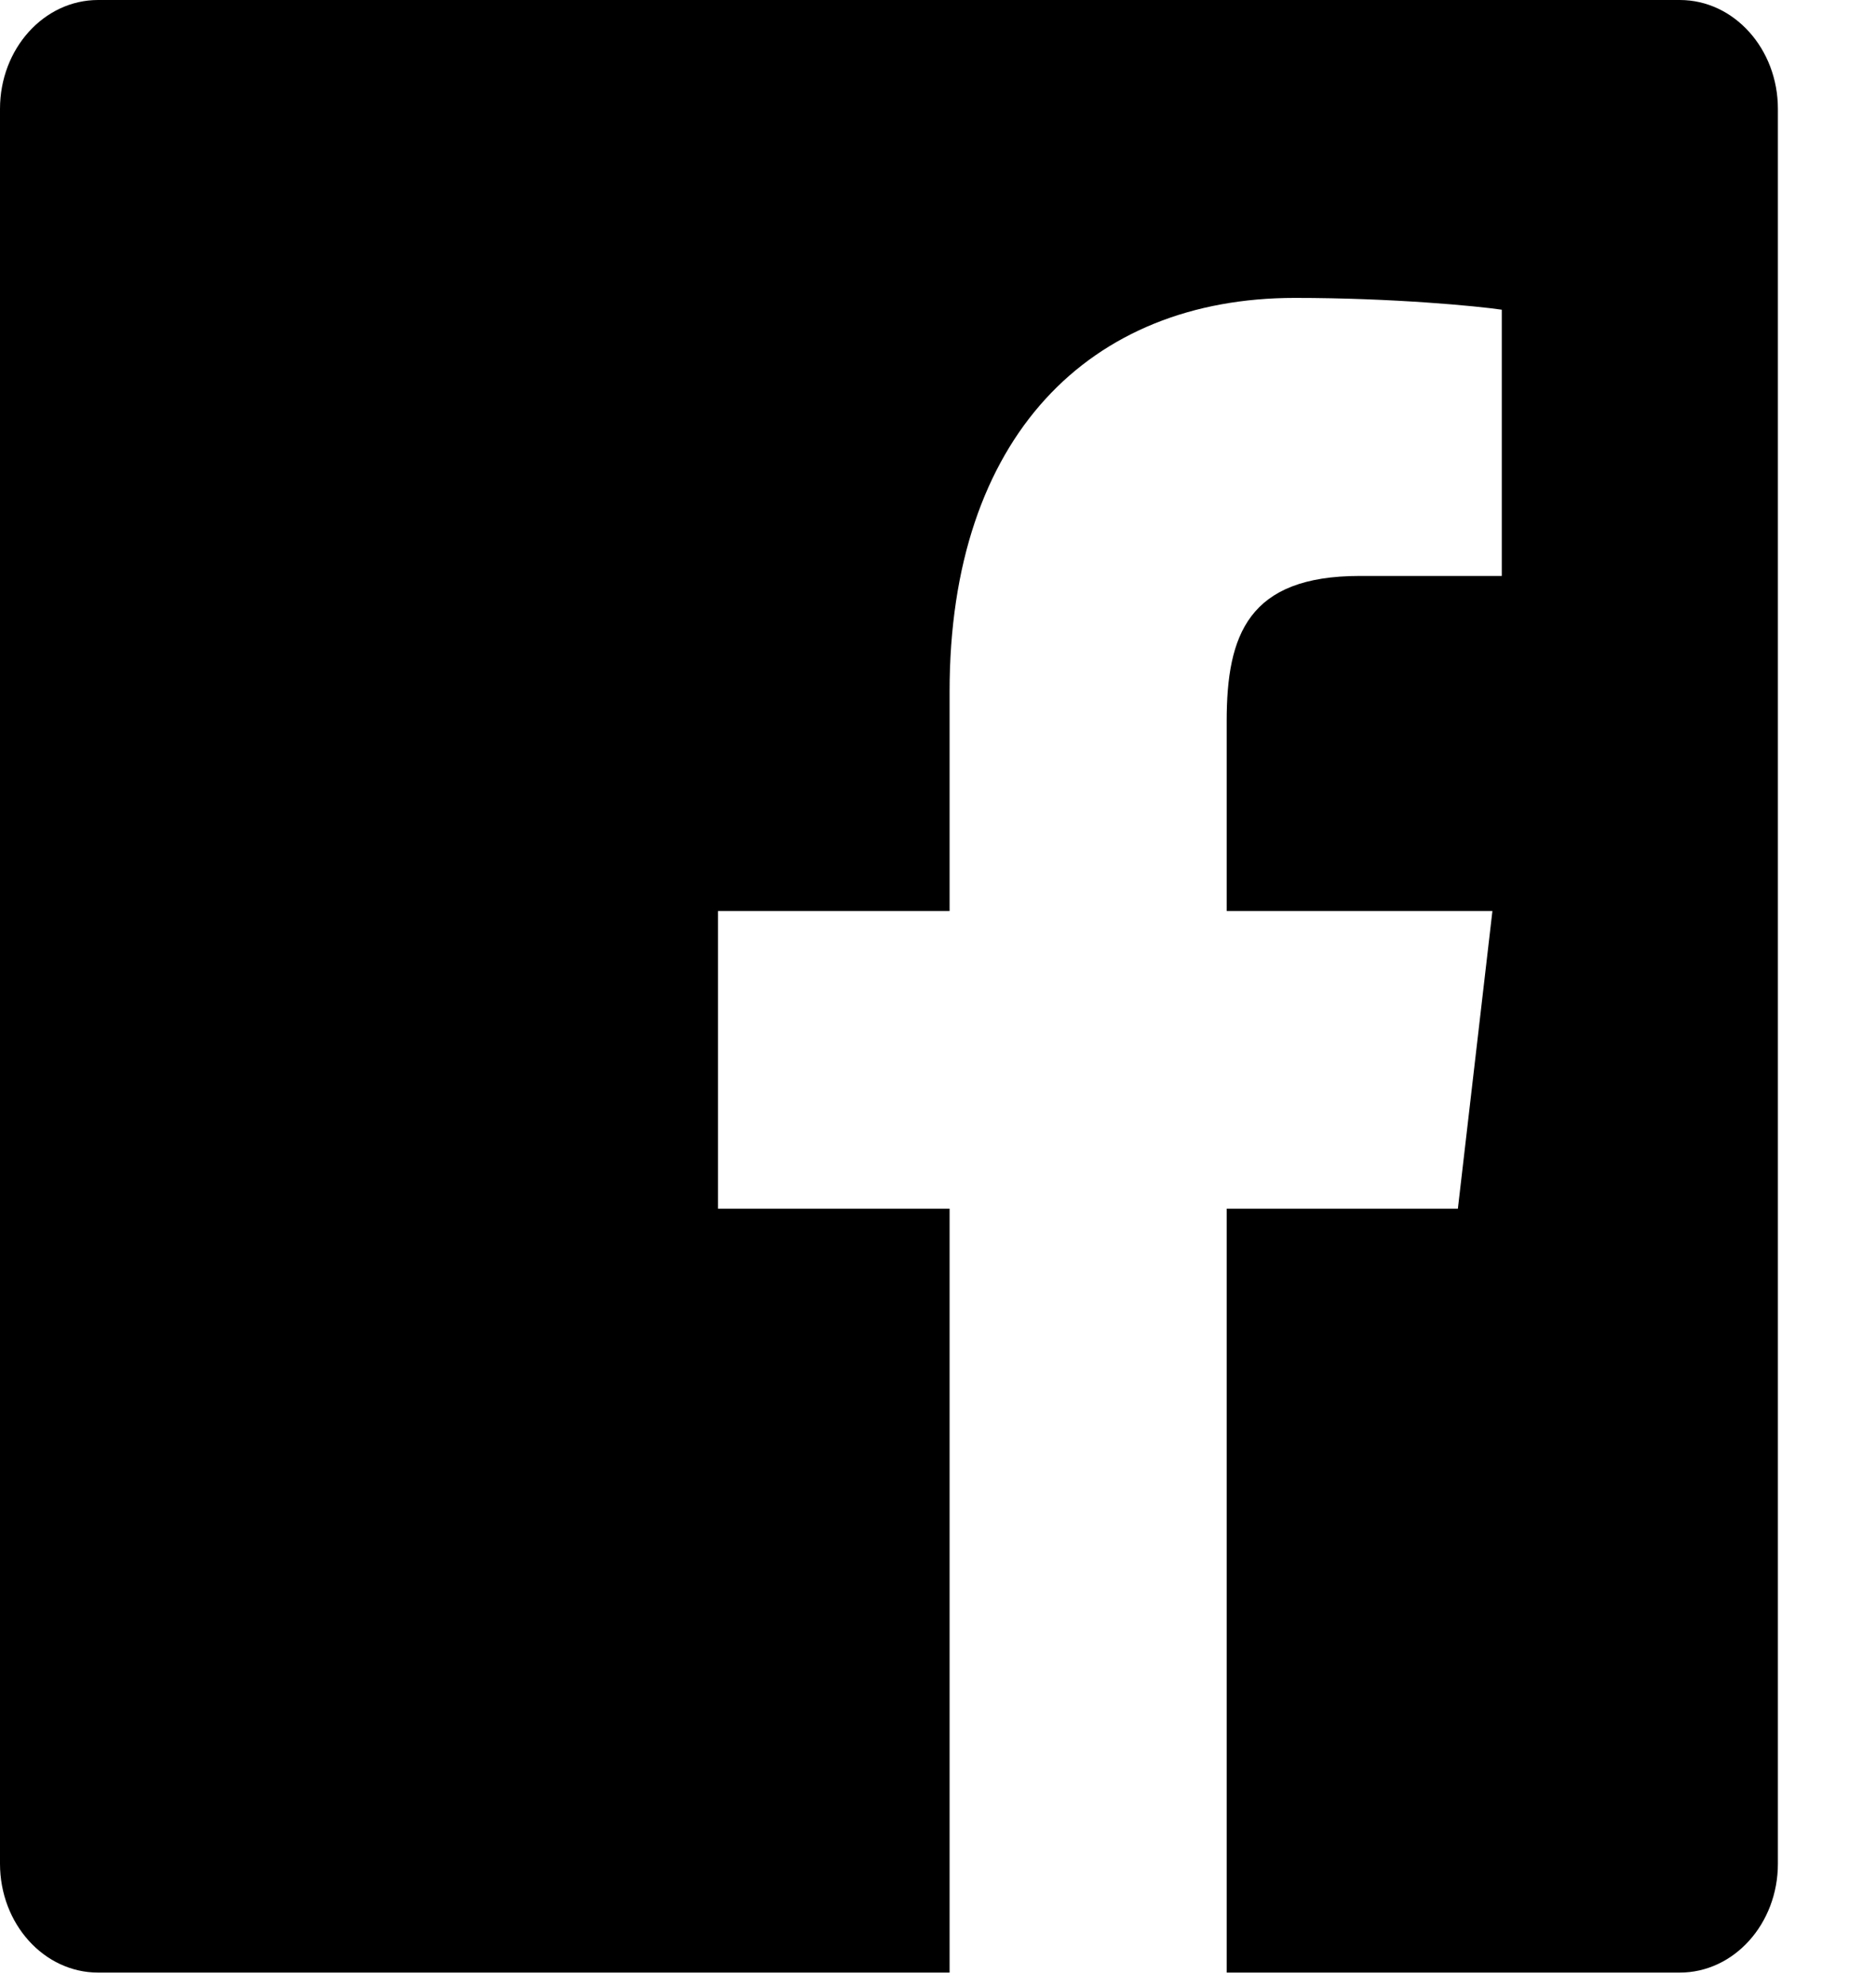 <svg width="17" height="18" viewBox="0 0 17 18" fill="none" xmlns="http://www.w3.org/2000/svg">
<path d="M8.605 17.878H0.889C0.398 17.878 0 17.436 0 16.891V0.987C0 0.442 0.398 0 0.889 0H15.222C15.713 0 16.111 0.442 16.111 0.987V16.891C16.111 17.436 15.713 17.878 15.222 17.878H11.116V10.955H13.211L13.524 8.257H11.116V6.534C11.116 5.753 11.312 5.22 12.321 5.22L13.609 5.22V2.807C13.386 2.774 12.622 2.7 11.733 2.7C9.876 2.7 8.605 3.958 8.605 6.267V8.257H6.506V10.955H8.605V17.878Z" fill="black"/>
</svg>

